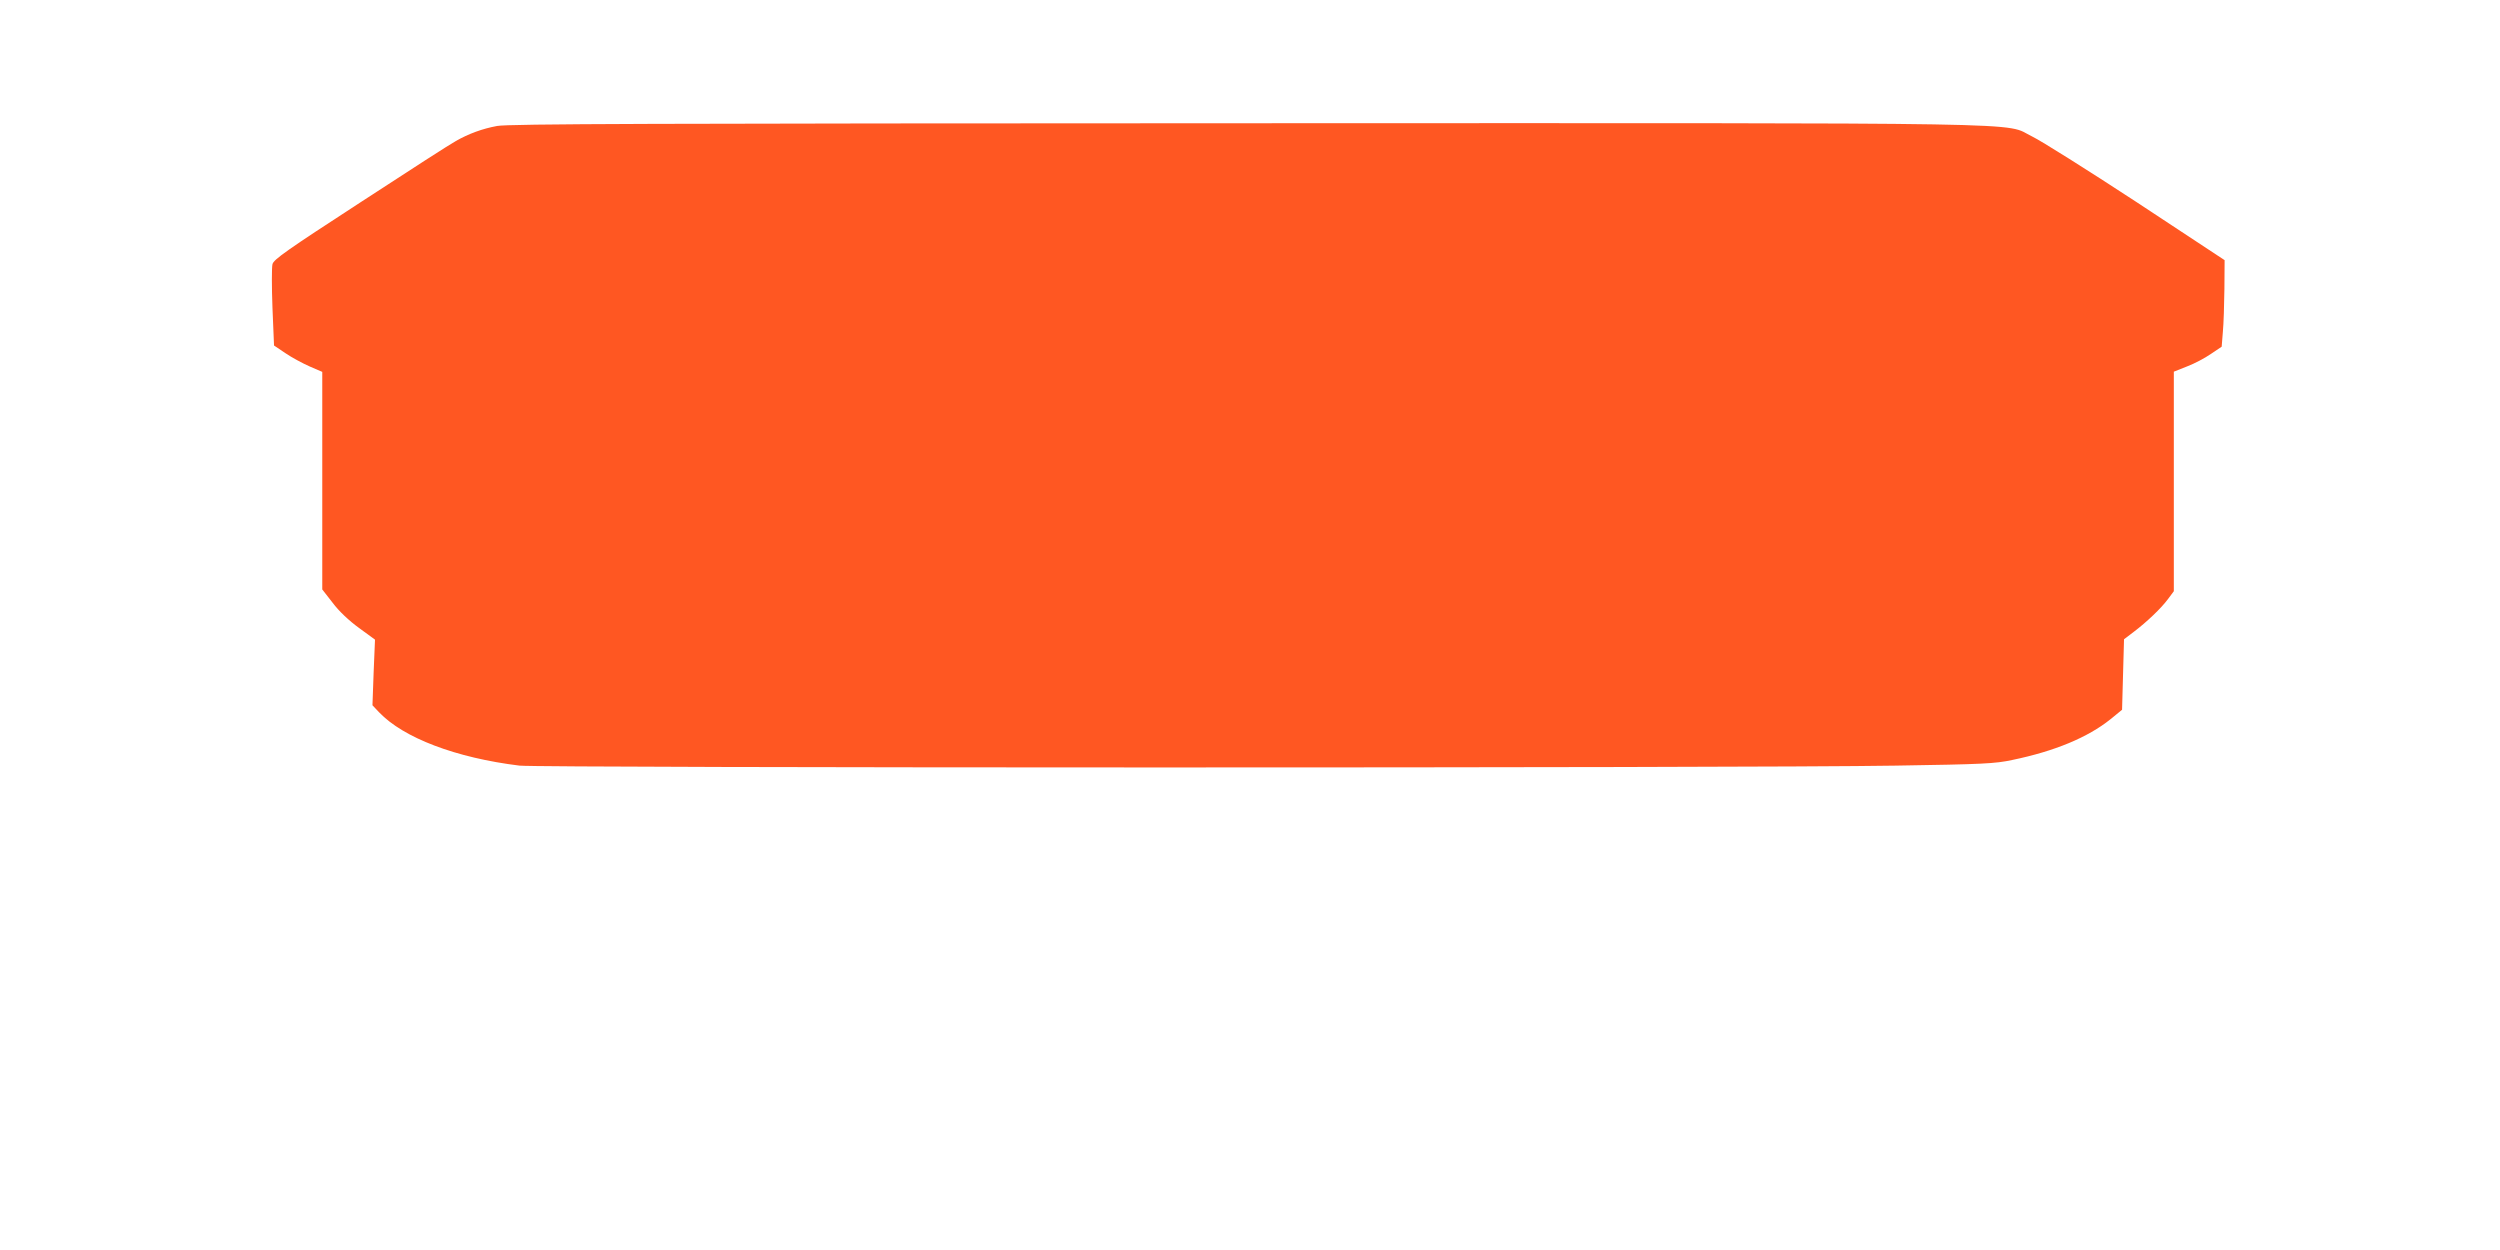 <?xml version="1.0" standalone="no"?>
<!DOCTYPE svg PUBLIC "-//W3C//DTD SVG 20010904//EN"
 "http://www.w3.org/TR/2001/REC-SVG-20010904/DTD/svg10.dtd">
<svg version="1.0" xmlns="http://www.w3.org/2000/svg"
 width="1280pt" height="640pt" viewBox="0 0 1280 640"
 preserveAspectRatio="xMidYMid meet">
<g transform="translate(0,640) scale(0.1,-0.1)"
fill="#ff5722" stroke="none">
<path d="M2545 5755 c-76 -14 -146 -40 -211 -77 -23 -12 -242 -153 -487 -313
-380 -247 -447 -294 -452 -318 -4 -16 -4 -115 0 -222 l8 -194 58 -39 c32 -22
88 -52 124 -68 l65 -28 0 -557 0 -557 53 -68 c32 -43 84 -92 135 -129 l82 -60
-7 -168 -6 -168 34 -36 c125 -131 393 -233 719 -273 103 -12 6280 -13 7045 0
446 7 511 10 598 29 218 45 387 116 502 208 l60 49 5 181 5 180 50 38 c66 50
141 121 176 169 l29 39 0 562 0 562 68 27 c37 14 92 43 122 64 l55 37 6 75 c4
41 7 141 8 222 l1 146 -452 298 c-249 163 -489 314 -533 335 -153 74 154 69
-4035 68 -3032 -1 -3768 -3 -3825 -14z"/>
</g>
</svg>
